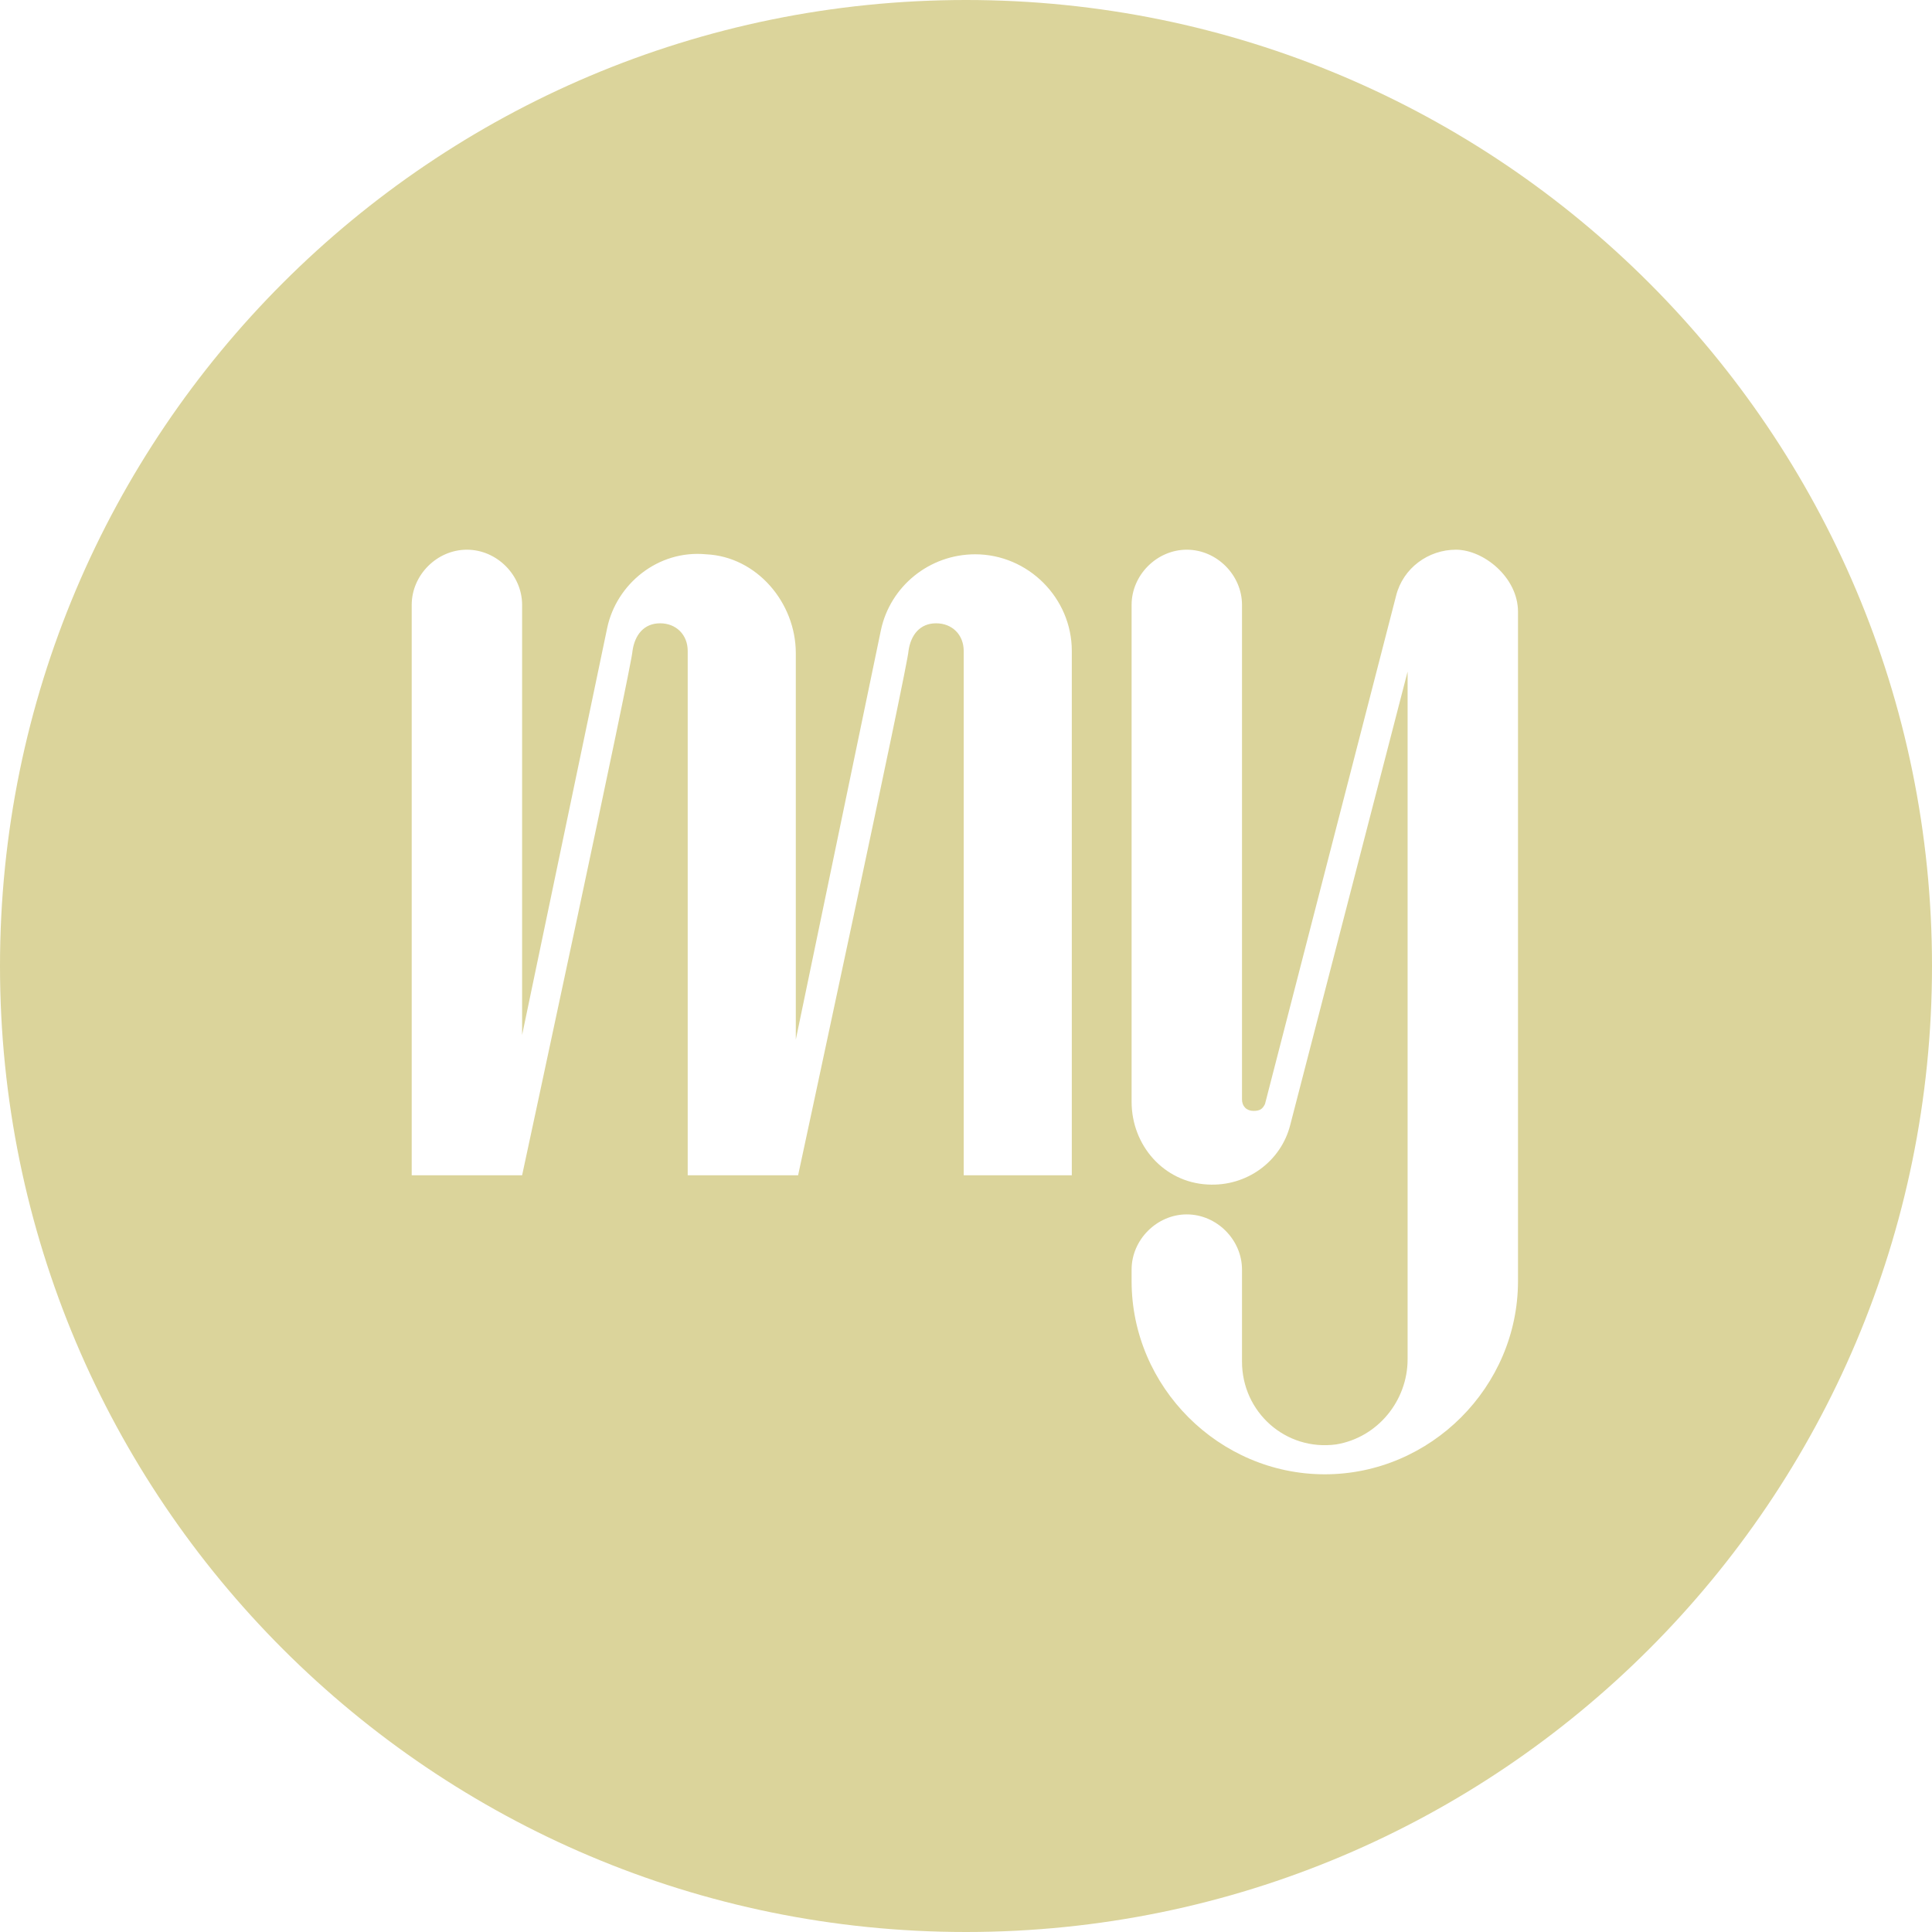 <?xml version="1.0" encoding="UTF-8"?>
<svg id="Capa_2" xmlns="http://www.w3.org/2000/svg" version="1.1" viewBox="0 0 84 84">
  <!-- Generator: Adobe Illustrator 29.7.1, SVG Export Plug-In . SVG Version: 2.1.1 Build 8)  -->
  <defs>
    <style>
      .st0 {
        fill: #dbd49b;
      }
    </style>
  </defs>
  <path class="st0" d="M42,0C18.8,0,0,18.8,0,42s18.8,42,42,42,42-18.8,42-42S65.2,0,42,0ZM46.7,51.1h-4.8v-22.8c0-.7-.5-1.2-1.2-1.2s-1.1.5-1.2,1.2c0,.5-4.8,22.8-4.8,22.8h0s0,0,0,0h-4.8v-22.8c0-.7-.5-1.2-1.2-1.2s-1.1.5-1.2,1.2c0,.5-4.8,22.8-4.8,22.8,0,0,0,0,0,0h0s-4.8,0-4.8,0v-24.8c0-1.3,1.1-2.4,2.4-2.4s2.4,1.1,2.4,2.4v18.7l3.7-17.7s0,0,0,0h0s0,0,0,0c.4-1.9,2.2-3.4,4.3-3.2,2.2.1,3.9,2.1,3.9,4.3,0,0,0,10,0,16.8l3.7-17.8s0,0,0,0h0c.4-1.9,2.1-3.3,4.1-3.3h0c2.3,0,4.2,1.9,4.2,4.2v23ZM66,55.7c0,4.6-3.8,8.4-8.4,8.4s-8.4-3.8-8.4-8.4v-.5c0-1.3,1.1-2.4,2.4-2.4s2.4,1.1,2.4,2.4v4c0,2.2,1.9,3.9,4.1,3.6,1.8-.3,3.1-1.9,3.1-3.7v-29.9l-5.1,19.7c-.4,1.6-1.9,2.7-3.6,2.6-1.9-.1-3.3-1.7-3.3-3.6v-21.6c0-1.3,1.1-2.4,2.4-2.4s2.4,1.1,2.4,2.4v21.5c0,.3.2.5.5.5s.4-.1.5-.3l5.7-22.1c.3-1.2,1.4-2,2.6-2s2.7,1.2,2.7,2.7v29.1Z"/>
</svg>